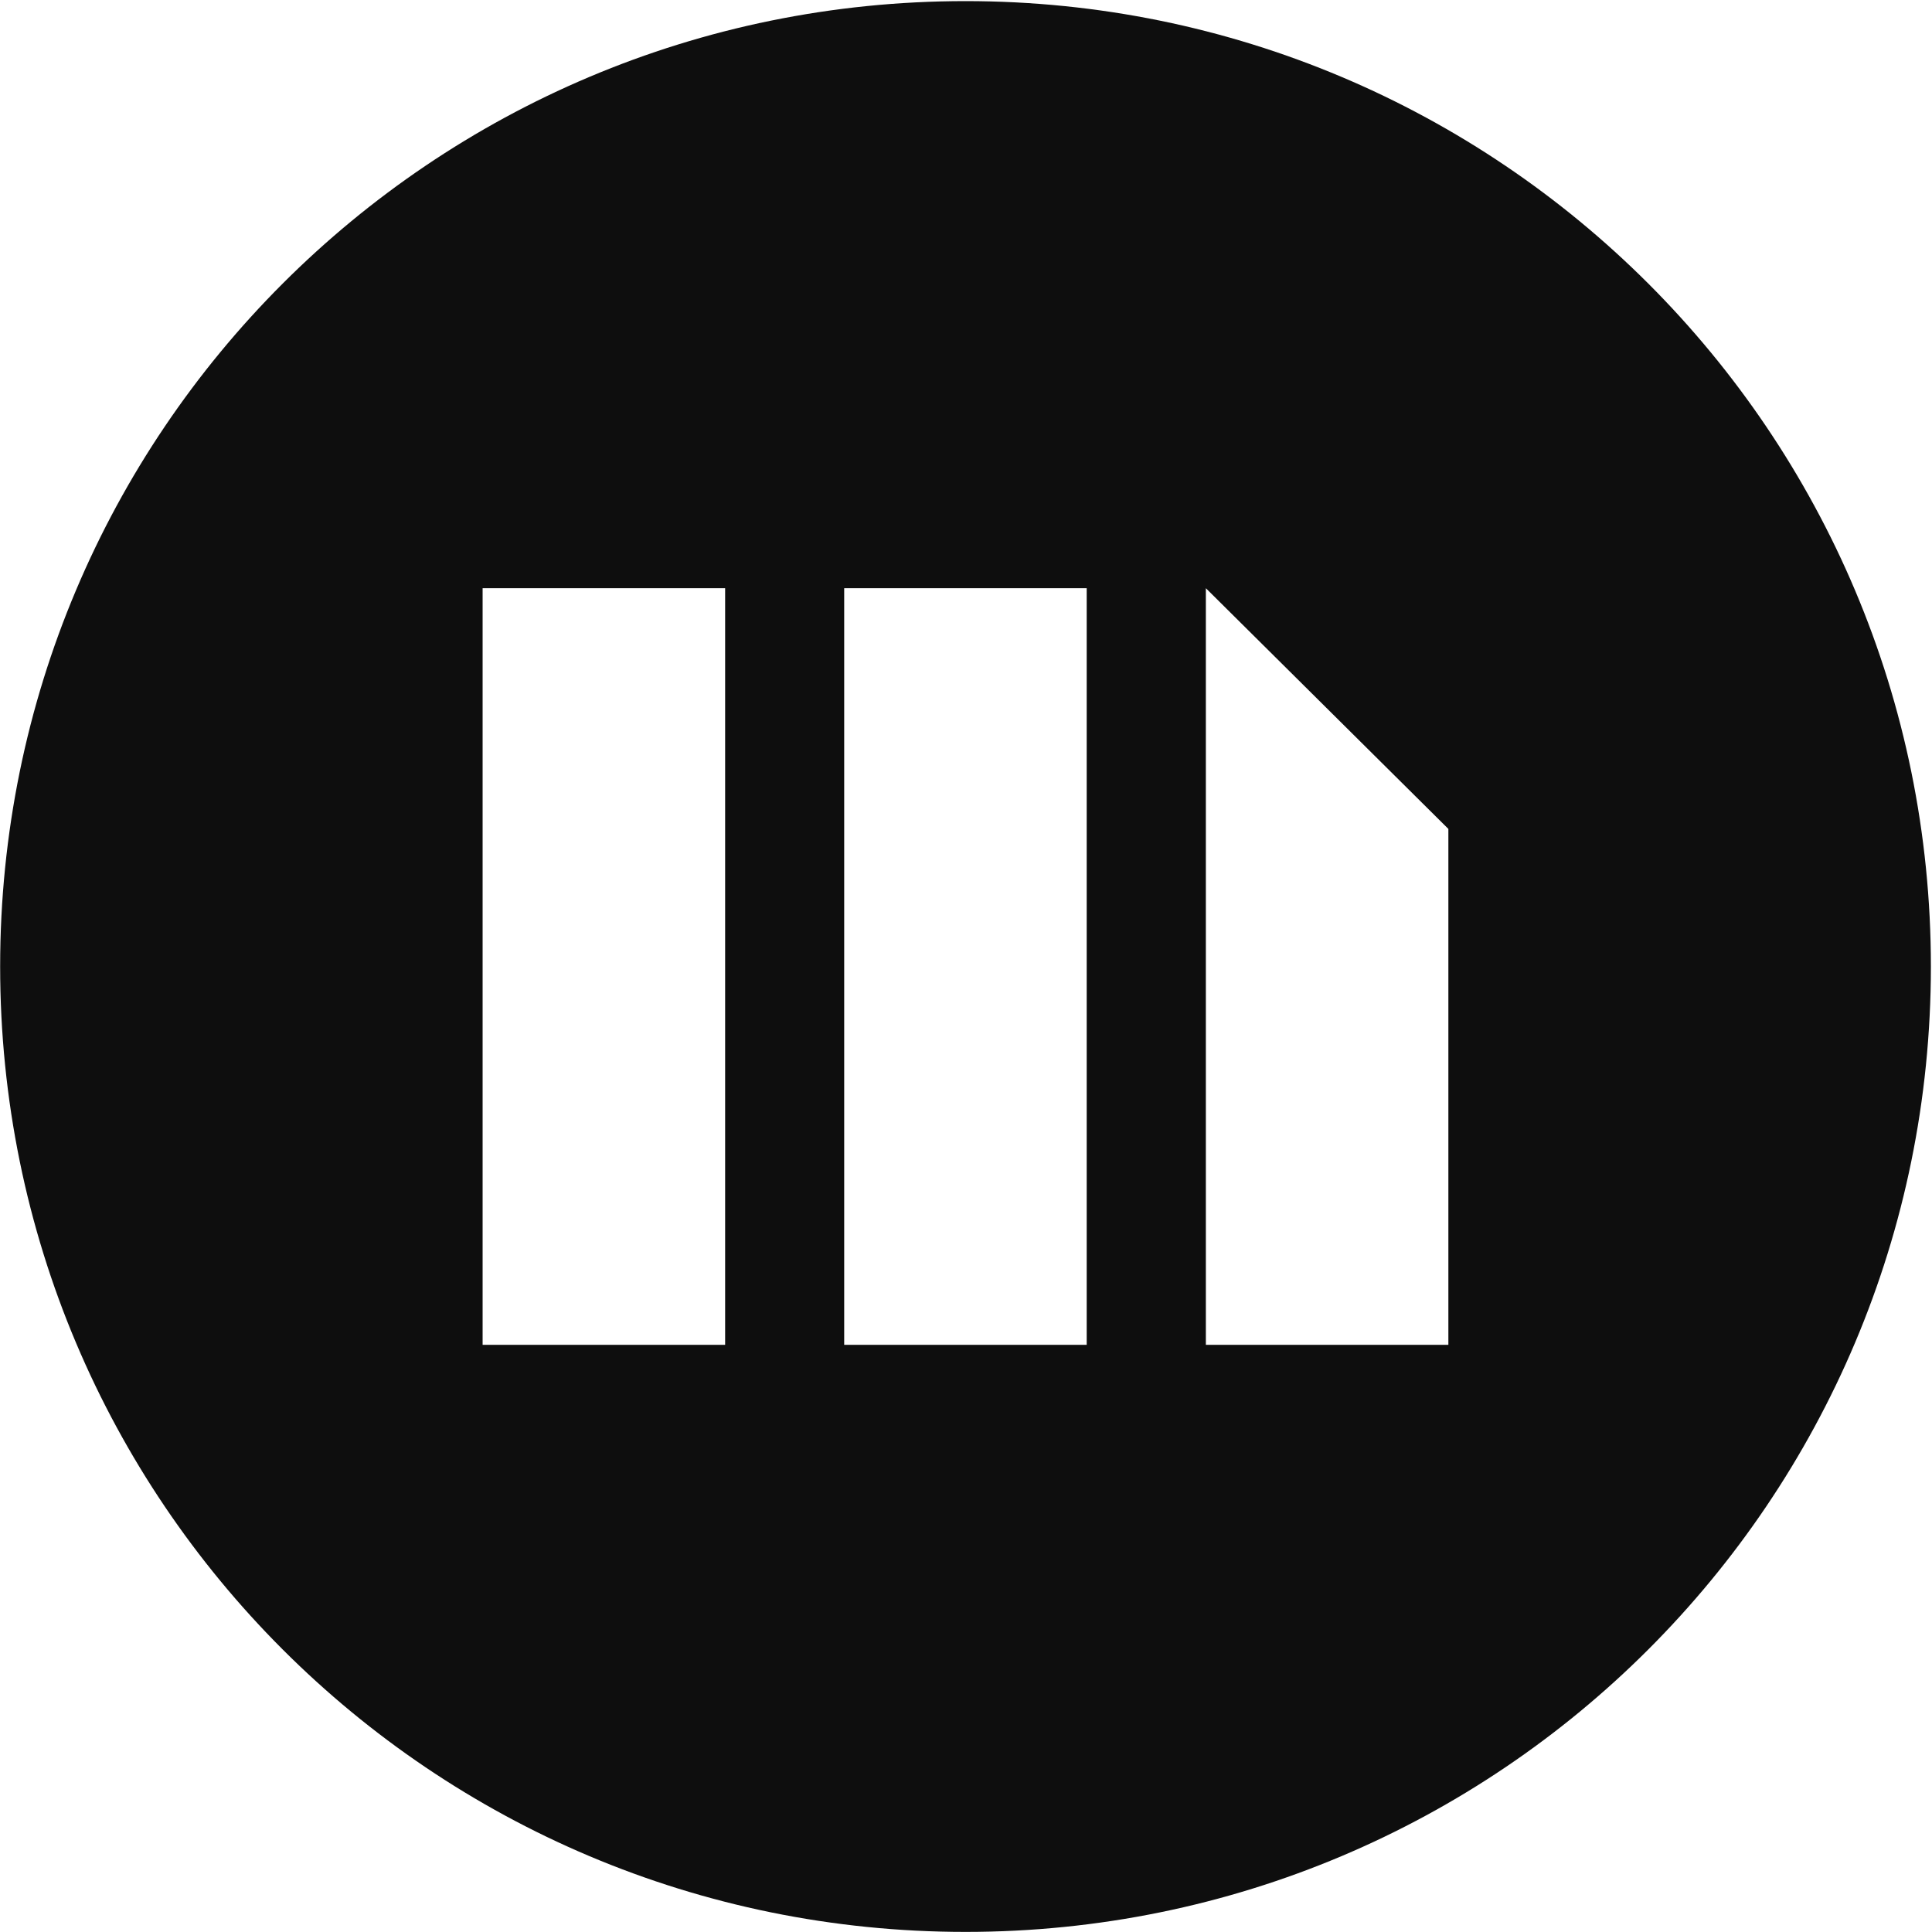 <svg width="40" height="40" viewBox="0 0 40 40" fill="none" xmlns="http://www.w3.org/2000/svg">
<g clip-path="url(#clip0_5013_86525)">
<path fill-rule="evenodd" clip-rule="evenodd" d="M0.003 20.01C0.003 31.064 8.936 39.998 19.99 39.998C31.041 39.998 39.977 31.064 39.977 20.01C39.977 8.959 31.041 0.023 19.99 0.023C8.936 0.023 0.003 8.959 0.003 20.01ZM15.013 12.178H9.992V27.843H15.013V12.178ZM17.478 12.178H22.499V27.843H17.478V12.178ZM24.966 12.178L29.987 17.162V27.843H24.966V12.178Z" fill="#0E0E0E"/>
</g>
<defs>
<clipPath id="clip0_5013_86525">
<rect width="40" height="40" fill="white"/>
</clipPath>
</defs>
</svg>
